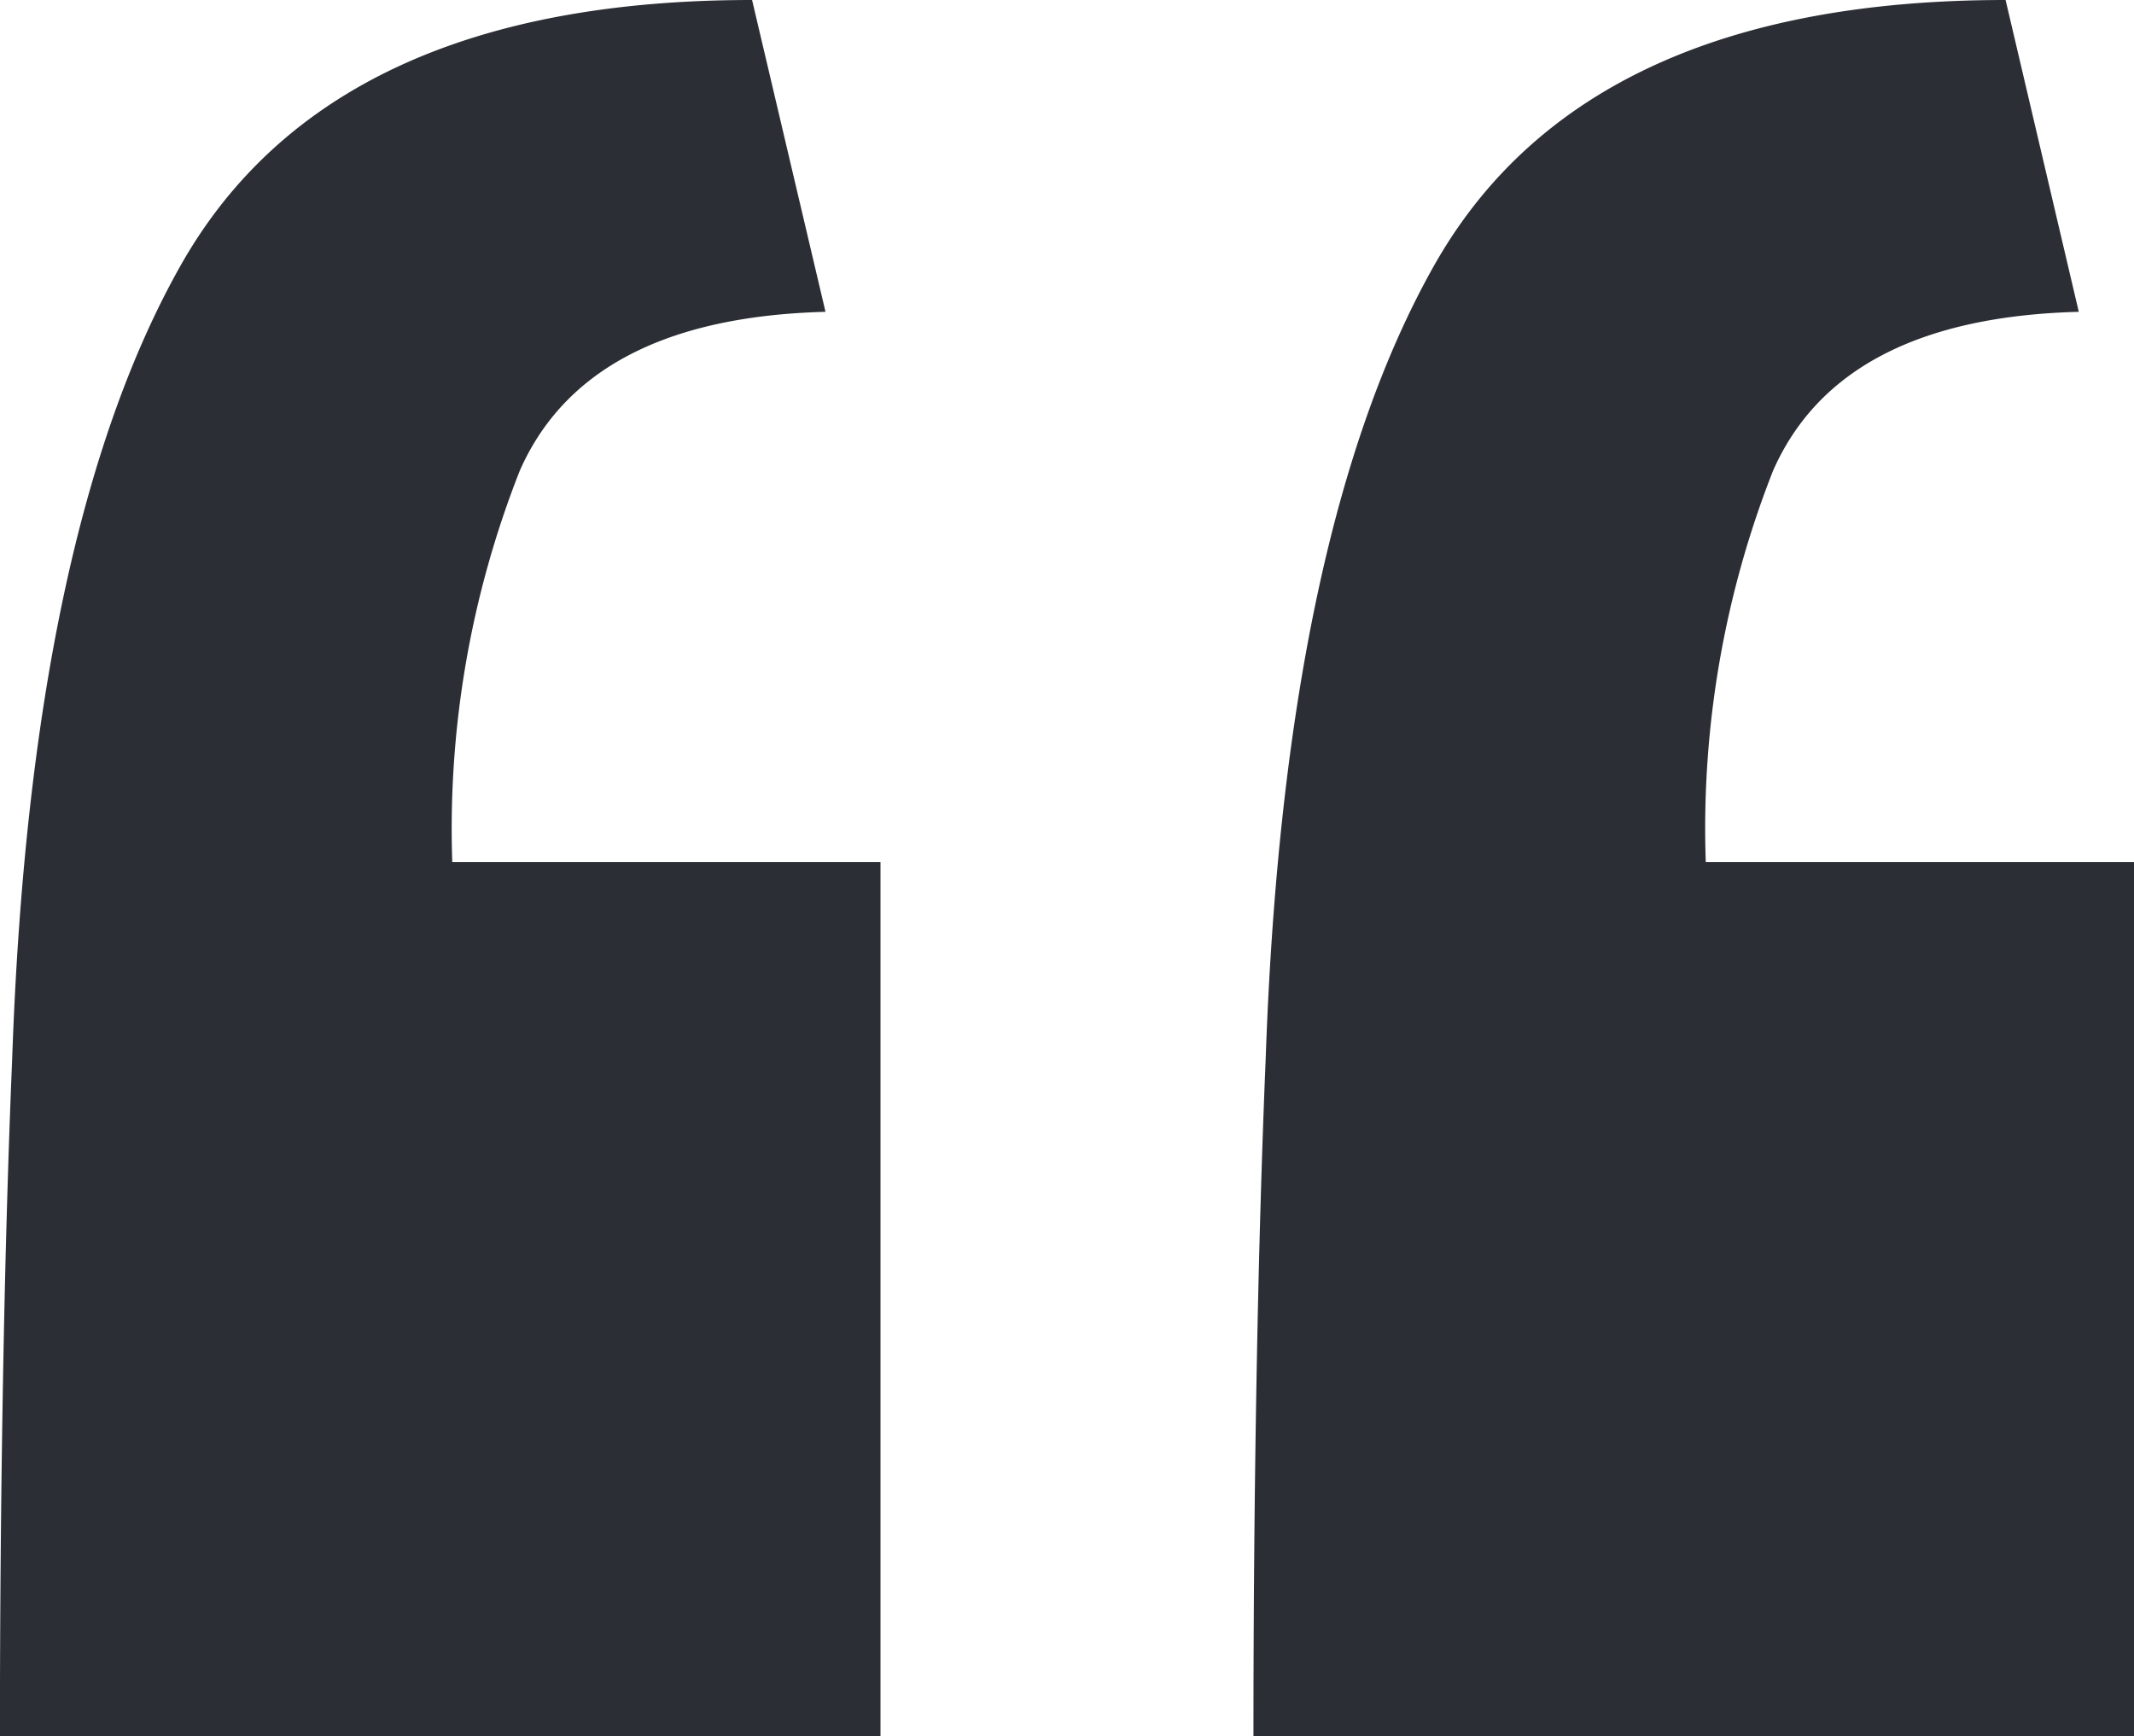<?xml version="1.0" encoding="UTF-8"?>
<svg xmlns="http://www.w3.org/2000/svg" xmlns:xlink="http://www.w3.org/1999/xlink" width="37.375" height="30.414" viewBox="0 0 37.375 30.414">
  <defs>
    <clipPath id="a">
      <path d="M0,13.374H37.375V-17.04H0Z" transform="translate(0 17.04)" fill="none"></path>
    </clipPath>
  </defs>
  <g transform="translate(0 17.04)">
    <g transform="translate(0 -17.04)" clip-path="url(#a)">
      <path d="M6.781,13.374V-1.94h-7.5A17.1,17.1,0,0,1,.463-8.794q1.178-2.675,5.355-2.784L4.532-17.04q-7.389,0-10.013,4.658T-8.426,1.487q-.107,2.57-.161,5.622t-.054,6.265Zm21.954,0V-1.94h-7.5a17.1,17.1,0,0,1,1.178-6.854q1.178-2.675,5.355-2.784L26.486-17.04q-7.389,0-10.013,4.658T13.528,1.487q-.107,2.57-.161,5.622t-.054,6.265Z" transform="translate(8.64 17.04)" fill="#2b2e34"></path>
    </g>
  </g>
</svg>
